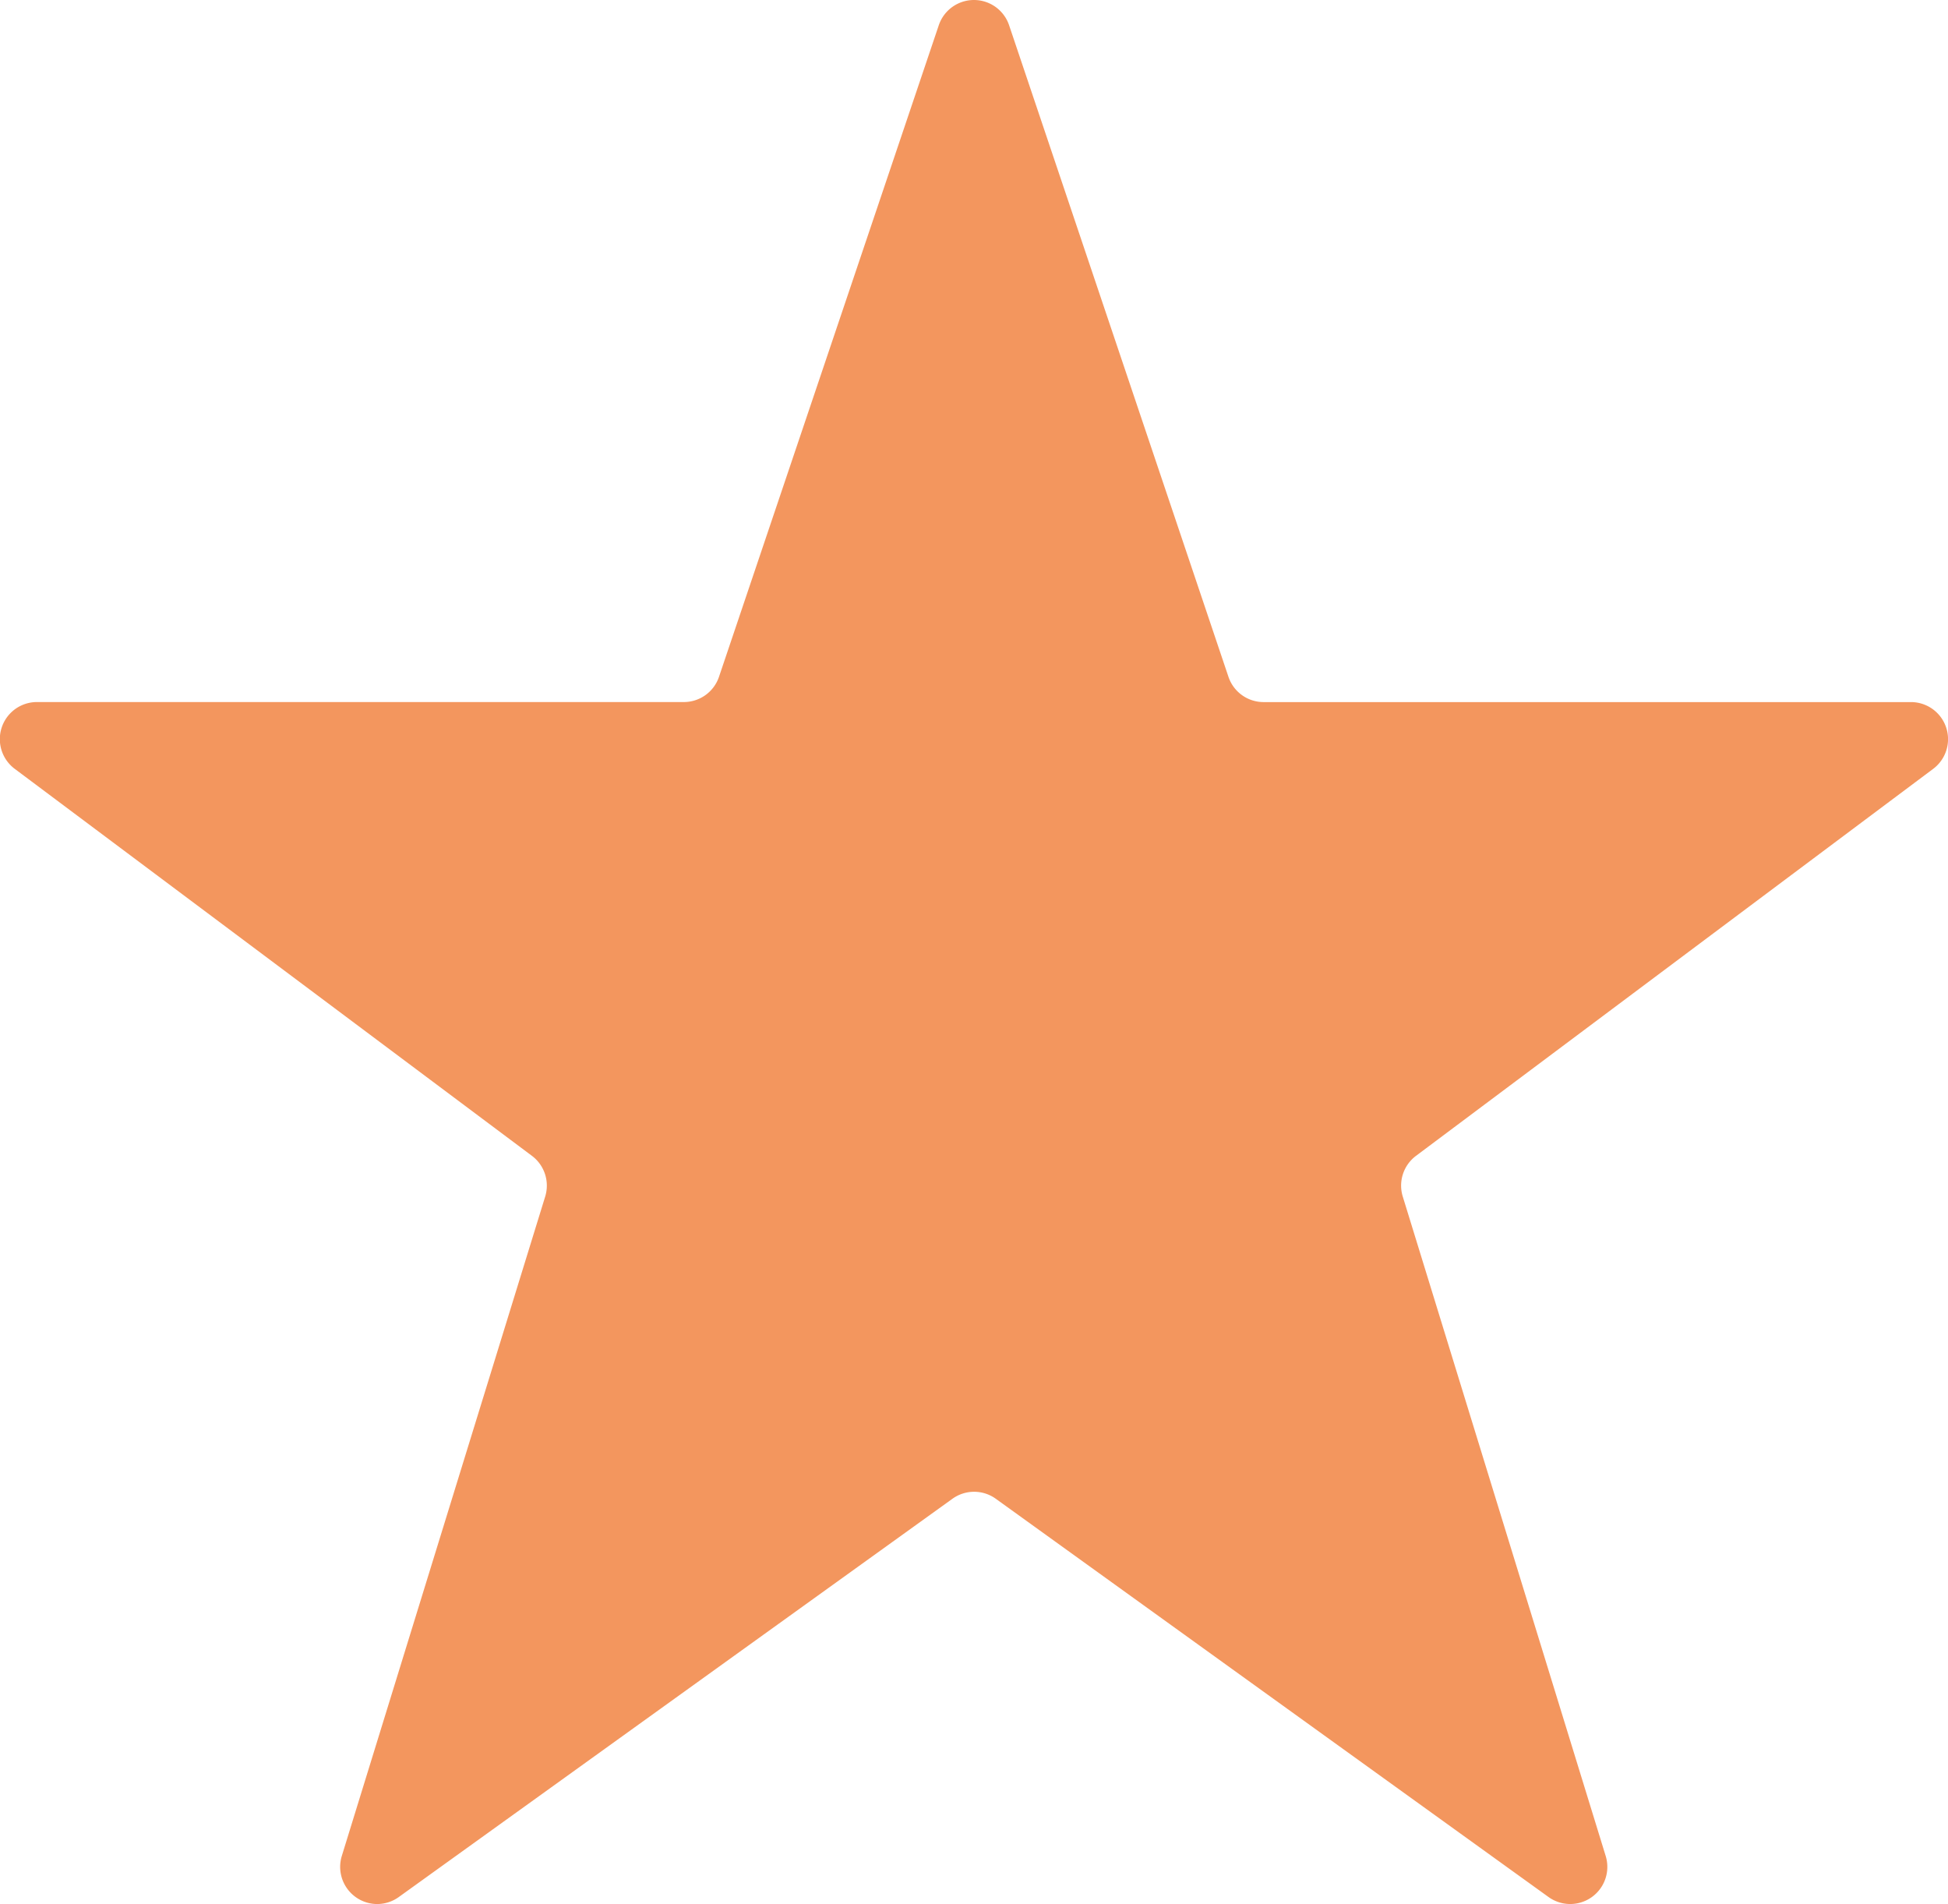 <svg data-name="グループ 3168" xmlns="http://www.w3.org/2000/svg" width="49.34" height="48.216"><defs><clipPath id="a"><path data-name="長方形 2746" fill="none" d="M0 0h49.34v48.216H0z"/></clipPath></defs><g data-name="グループ 3167" clip-path="url(#a)"><path data-name="パス 15141" d="M9.555 48.216A.941.941 0 018.657 47l5.152-16.7a.942.942 0 00-.335-1.03l-13.1-9.8a.939.939 0 01.562-1.692H17.32a.94.94 0 00.891-.639l5.567-16.5a.94.94 0 011.781 0l5.556 16.5a.939.939 0 00.89.64H48.4a.939.939 0 01.563 1.692l-13.1 9.8a.941.941 0 00-.333 1.029L40.67 47a.94.94 0 01-1.447 1.039l-14-10.085a.94.94 0 00-1.1 0L10.1 48.039a.94.94 0 01-.549.177" fill="#f3965e" fill-rule="evenodd"/></g></svg>